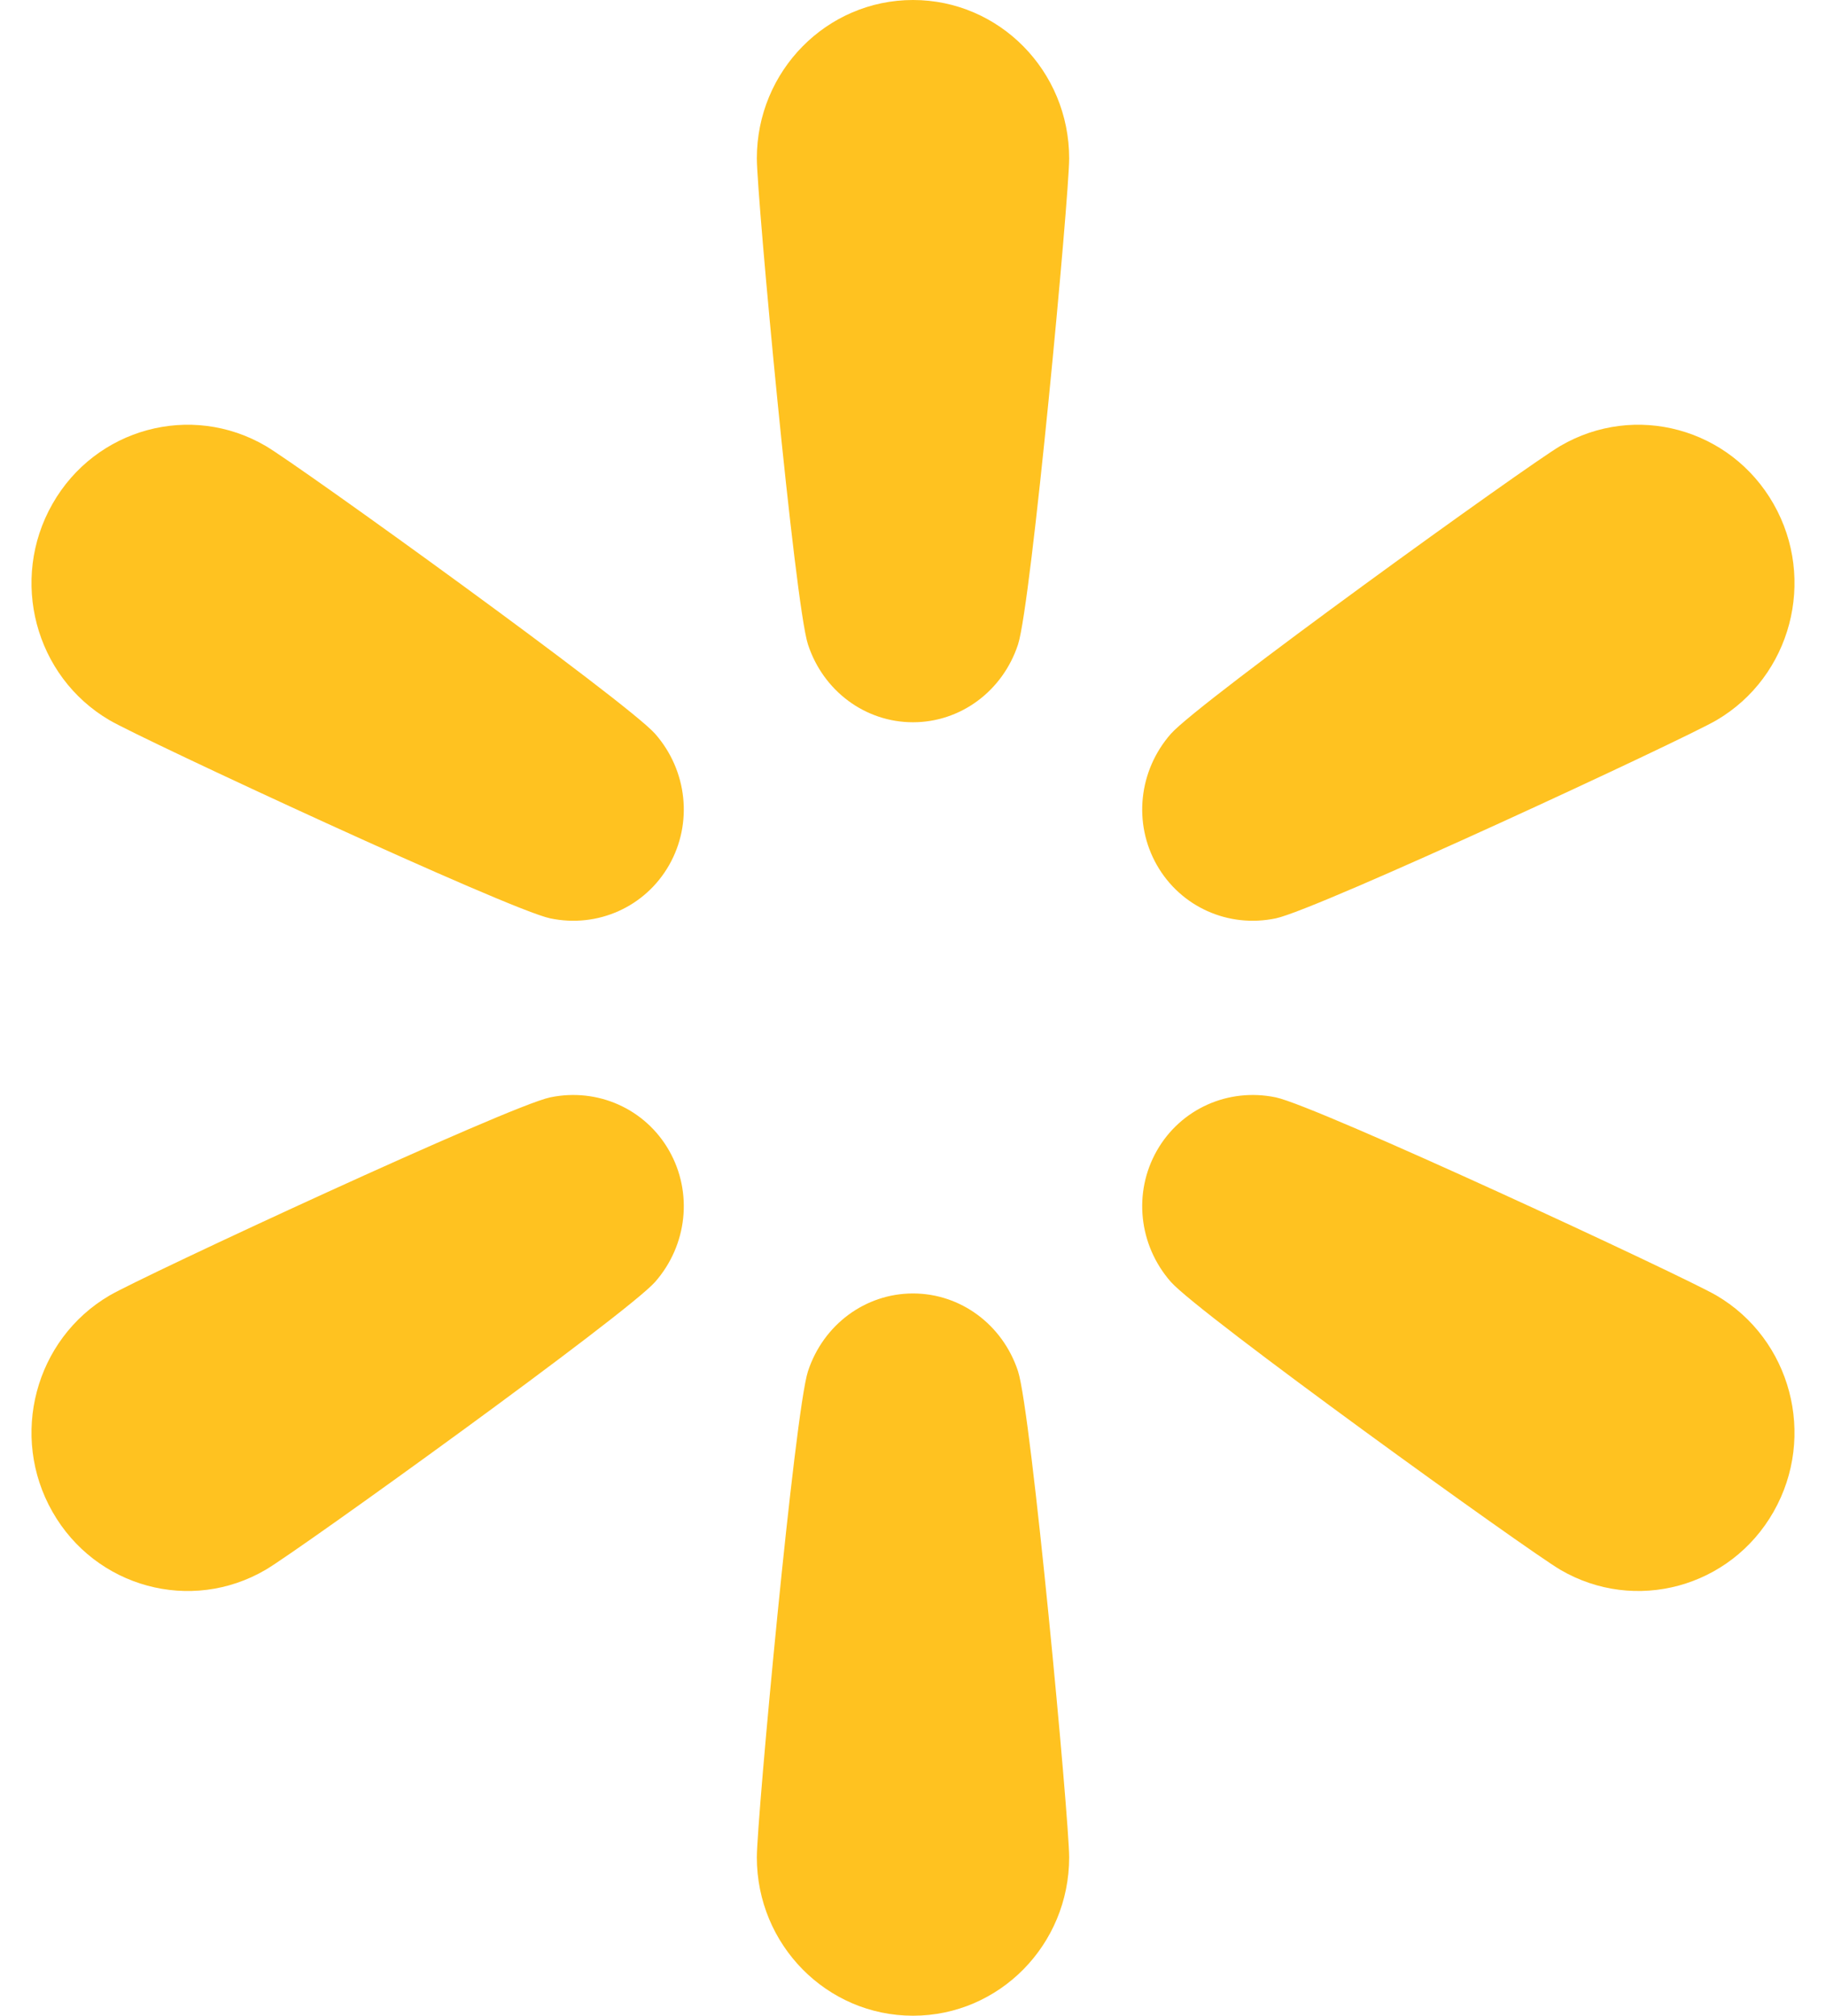 <svg width="29" height="32" viewBox="0 0 29 32" fill="none" xmlns="http://www.w3.org/2000/svg">
<path d="M20.262 14.579C20.92 14.442 26.741 11.738 27.26 11.434C28.446 10.74 28.852 9.202 28.167 8C27.482 6.798 25.966 6.386 24.78 7.08C24.26 7.384 19.041 11.142 18.594 11.651C18.083 12.235 17.995 13.069 18.373 13.733C18.751 14.397 19.508 14.737 20.262 14.579Z" fill="#FFC220"/>
<path d="M27.26 20.566C26.74 20.262 20.92 17.558 20.262 17.421C19.508 17.264 18.751 17.603 18.373 18.267C17.995 18.931 18.083 19.766 18.594 20.349C19.041 20.858 24.261 24.616 24.78 24.92C25.966 25.615 27.483 25.202 28.167 24C28.852 22.797 28.445 21.26 27.26 20.566Z" fill="#FFC220"/>
<path d="M14.5 20.534C13.743 20.534 13.075 21.029 12.832 21.769C12.621 22.416 12.02 28.878 12.02 29.486C12.02 30.874 13.13 32 14.5 32C15.87 32 16.98 30.875 16.98 29.486C16.98 28.878 16.379 22.415 16.168 21.769C15.925 21.029 15.256 20.534 14.5 20.534Z" fill="#FFC220"/>
<path d="M8.738 17.421C8.08 17.558 2.26 20.262 1.74 20.566C0.554 21.26 0.148 22.798 0.833 24C1.518 25.203 3.034 25.615 4.22 24.92C4.74 24.616 9.96 20.858 10.406 20.349C10.917 19.765 11.005 18.931 10.627 18.267C10.249 17.603 9.492 17.264 8.738 17.421Z" fill="#FFC220"/>
<path d="M4.22 7.08C3.034 6.386 1.517 6.798 0.833 8C0.148 9.203 0.554 10.74 1.74 11.434C2.26 11.738 8.08 14.442 8.738 14.579C9.492 14.737 10.249 14.397 10.627 13.733C11.005 13.069 10.917 12.234 10.406 11.651C9.959 11.142 4.74 7.384 4.22 7.08Z" fill="#FFC220"/>
<path d="M14.5 0C13.131 0 12.02 1.125 12.02 2.514C12.02 3.122 12.621 9.585 12.832 10.231C13.075 10.972 13.743 11.466 14.5 11.466C15.256 11.466 15.925 10.971 16.168 10.231C16.379 9.585 16.98 3.123 16.98 2.514C16.98 1.126 15.87 0 14.5 0Z" fill="#FFC220"/>
</svg>
